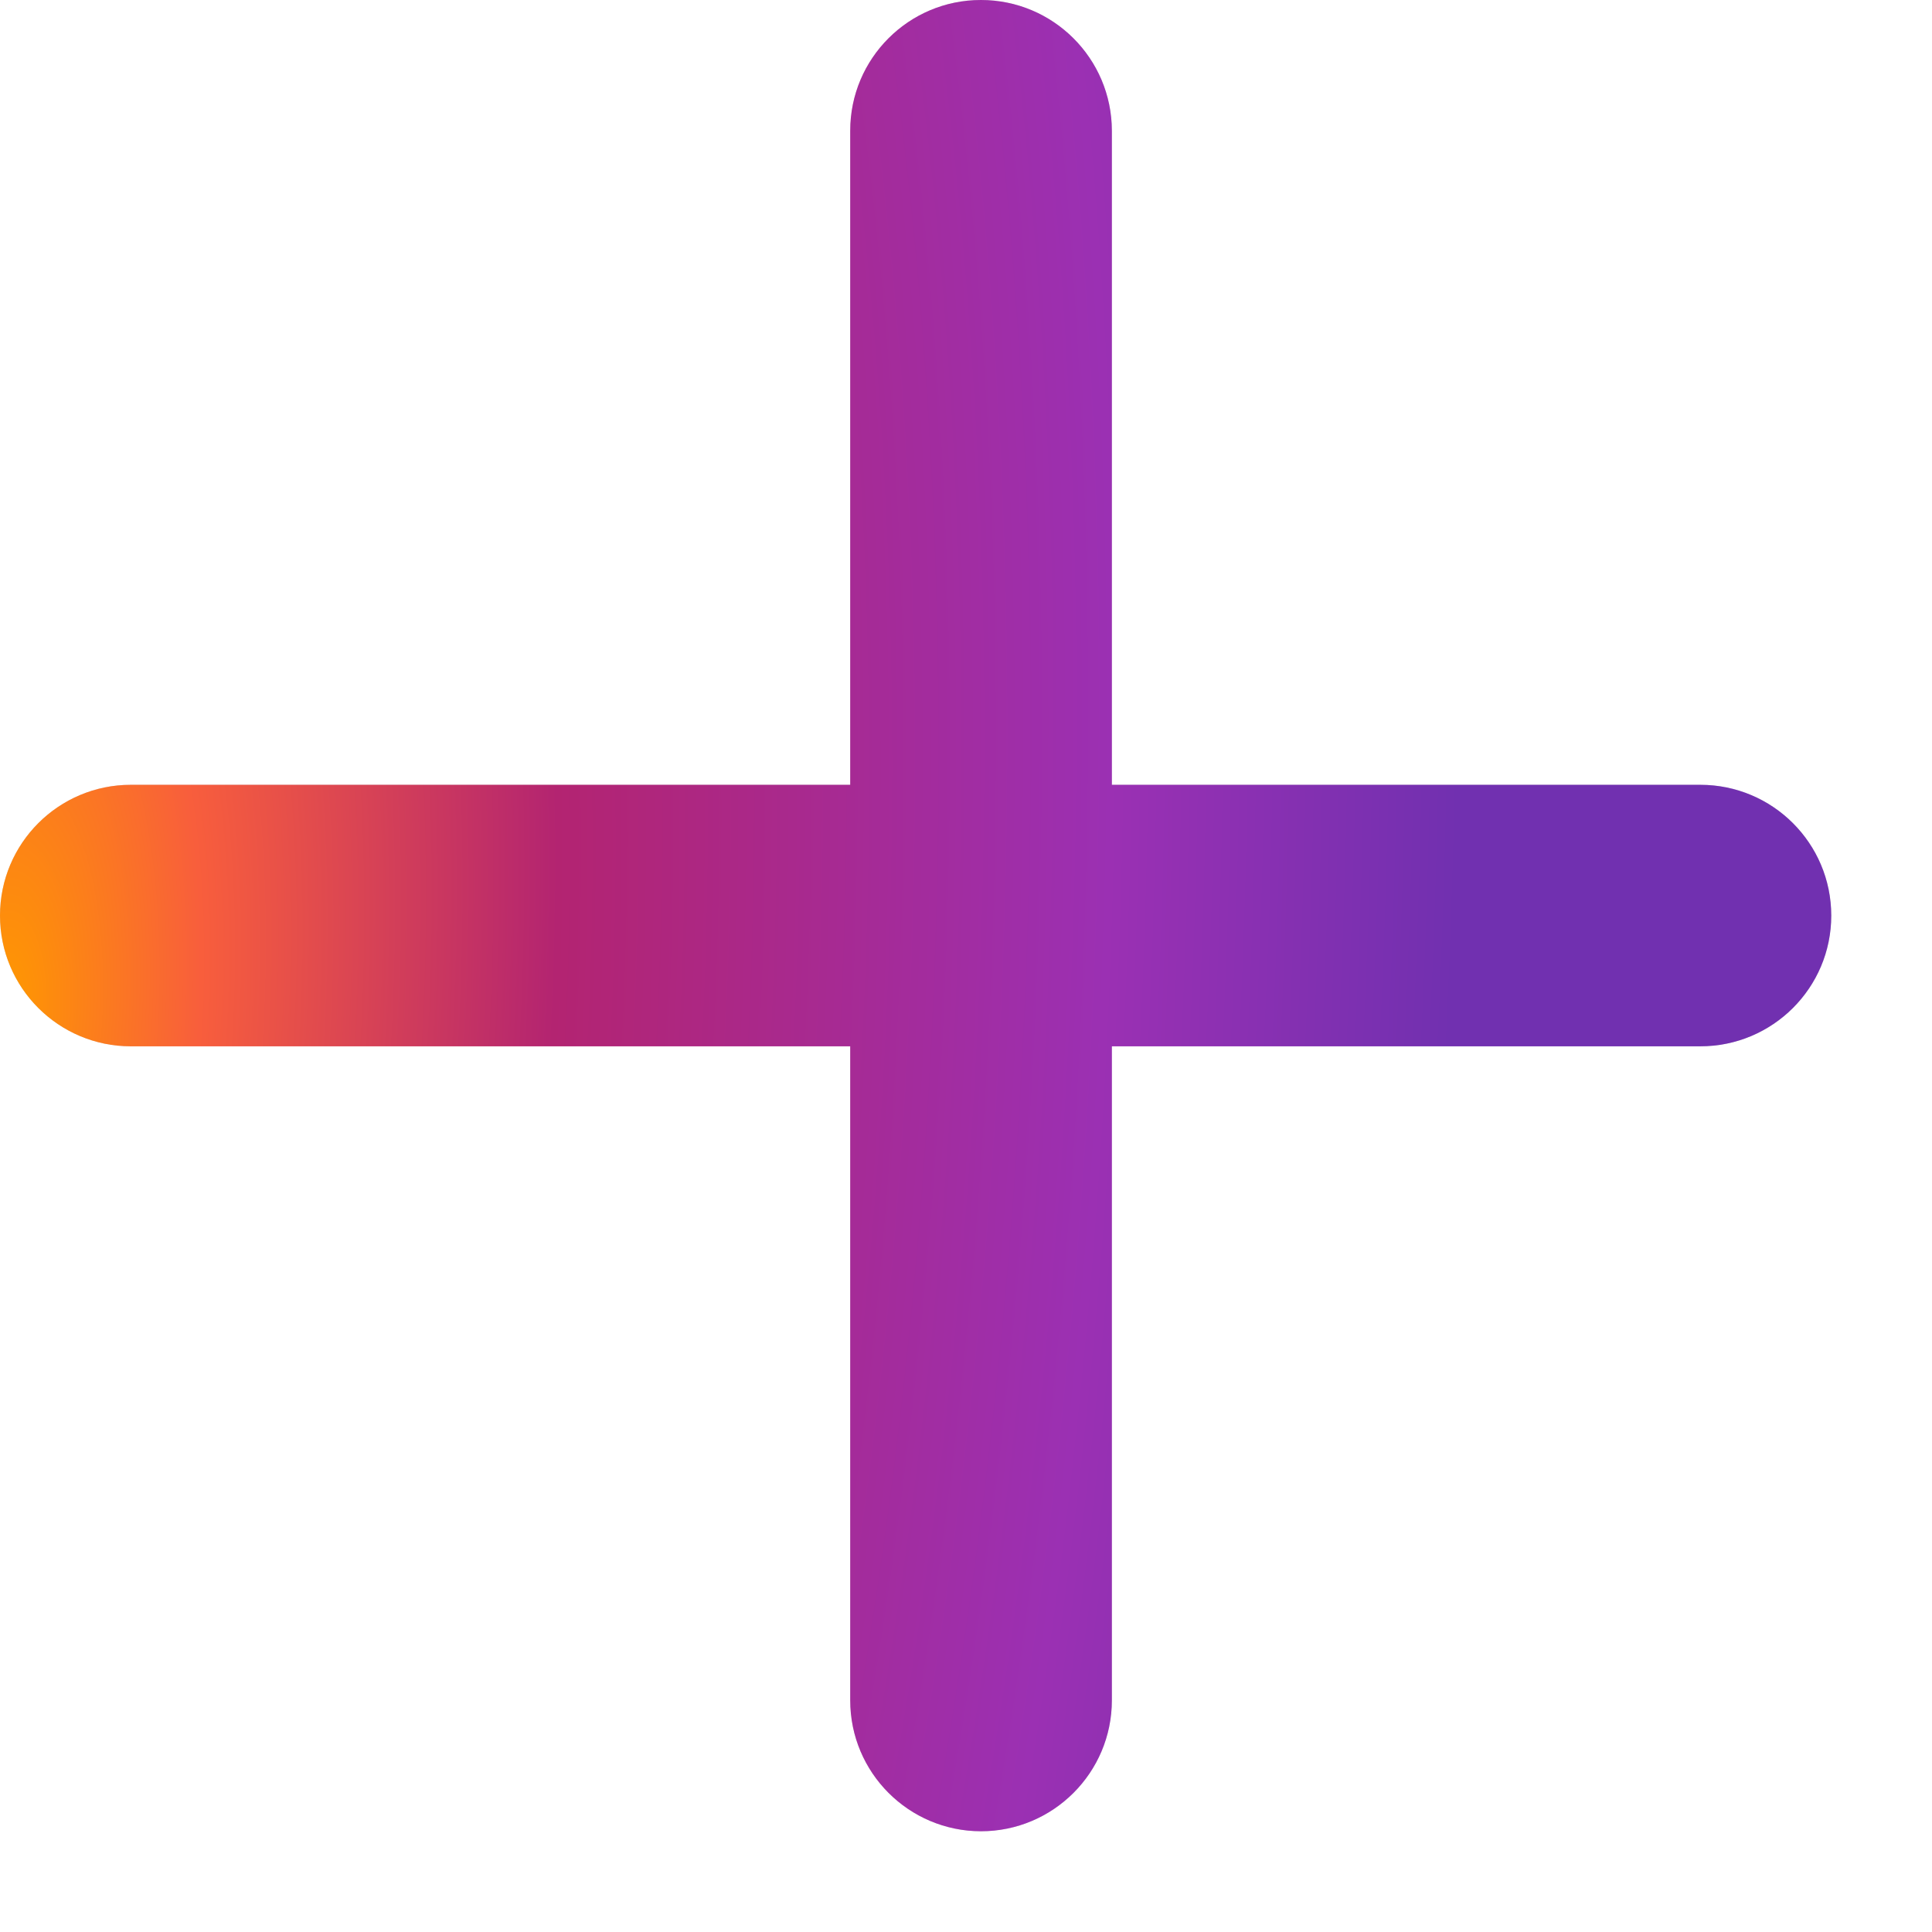 <?xml version="1.0" encoding="utf-8"?>
<svg xmlns="http://www.w3.org/2000/svg" fill="none" height="100%" overflow="visible" preserveAspectRatio="none" style="display: block;" viewBox="0 0 14 14" width="100%">
<g id="Group 1707479287">
<g id="Union">
<path d="M7.108 0C7.632 0 8.056 0.424 8.057 0.947V5.687H12.321C12.845 5.687 13.27 6.111 13.27 6.635C13.27 7.158 12.845 7.582 12.321 7.582H8.057V12.321C8.057 12.845 7.632 13.27 7.108 13.27C6.585 13.269 6.161 12.845 6.161 12.321V7.582H0.948C0.425 7.582 3.98755e-05 7.158 0 6.635C0 6.111 0.425 5.687 0.948 5.687H6.161V0.947C6.161 0.424 6.585 0 7.108 0Z" fill="#D9D9D9"/>
<path d="M7.108 0C7.632 0 8.056 0.424 8.057 0.947V5.687H12.321C12.845 5.687 13.27 6.111 13.27 6.635C13.27 7.158 12.845 7.582 12.321 7.582H8.057V12.321C8.057 12.845 7.632 13.27 7.108 13.27C6.585 13.269 6.161 12.845 6.161 12.321V7.582H0.948C0.425 7.582 3.98755e-05 7.158 0 6.635C0 6.111 0.425 5.687 0.948 5.687H6.161V0.947C6.161 0.424 6.585 0 7.108 0Z" fill="url(#paint0_radial_0_931)"/>
</g>
</g>
<defs>
<radialGradient cx="0" cy="0" gradientTransform="translate(4.08015e-08 7.487) rotate(2.622) scale(10.533 25.566)" gradientUnits="userSpaceOnUse" id="paint0_radial_0_931" r="1">
<stop stop-color="#FF9900"/>
<stop offset="0.135" stop-color="#F85E3C"/>
<stop offset="0.38" stop-color="#B32471"/>
<stop offset="0.76" stop-color="#9B30B3"/>
<stop offset="1" stop-color="#7130B0"/>
</radialGradient>
</defs>
</svg>